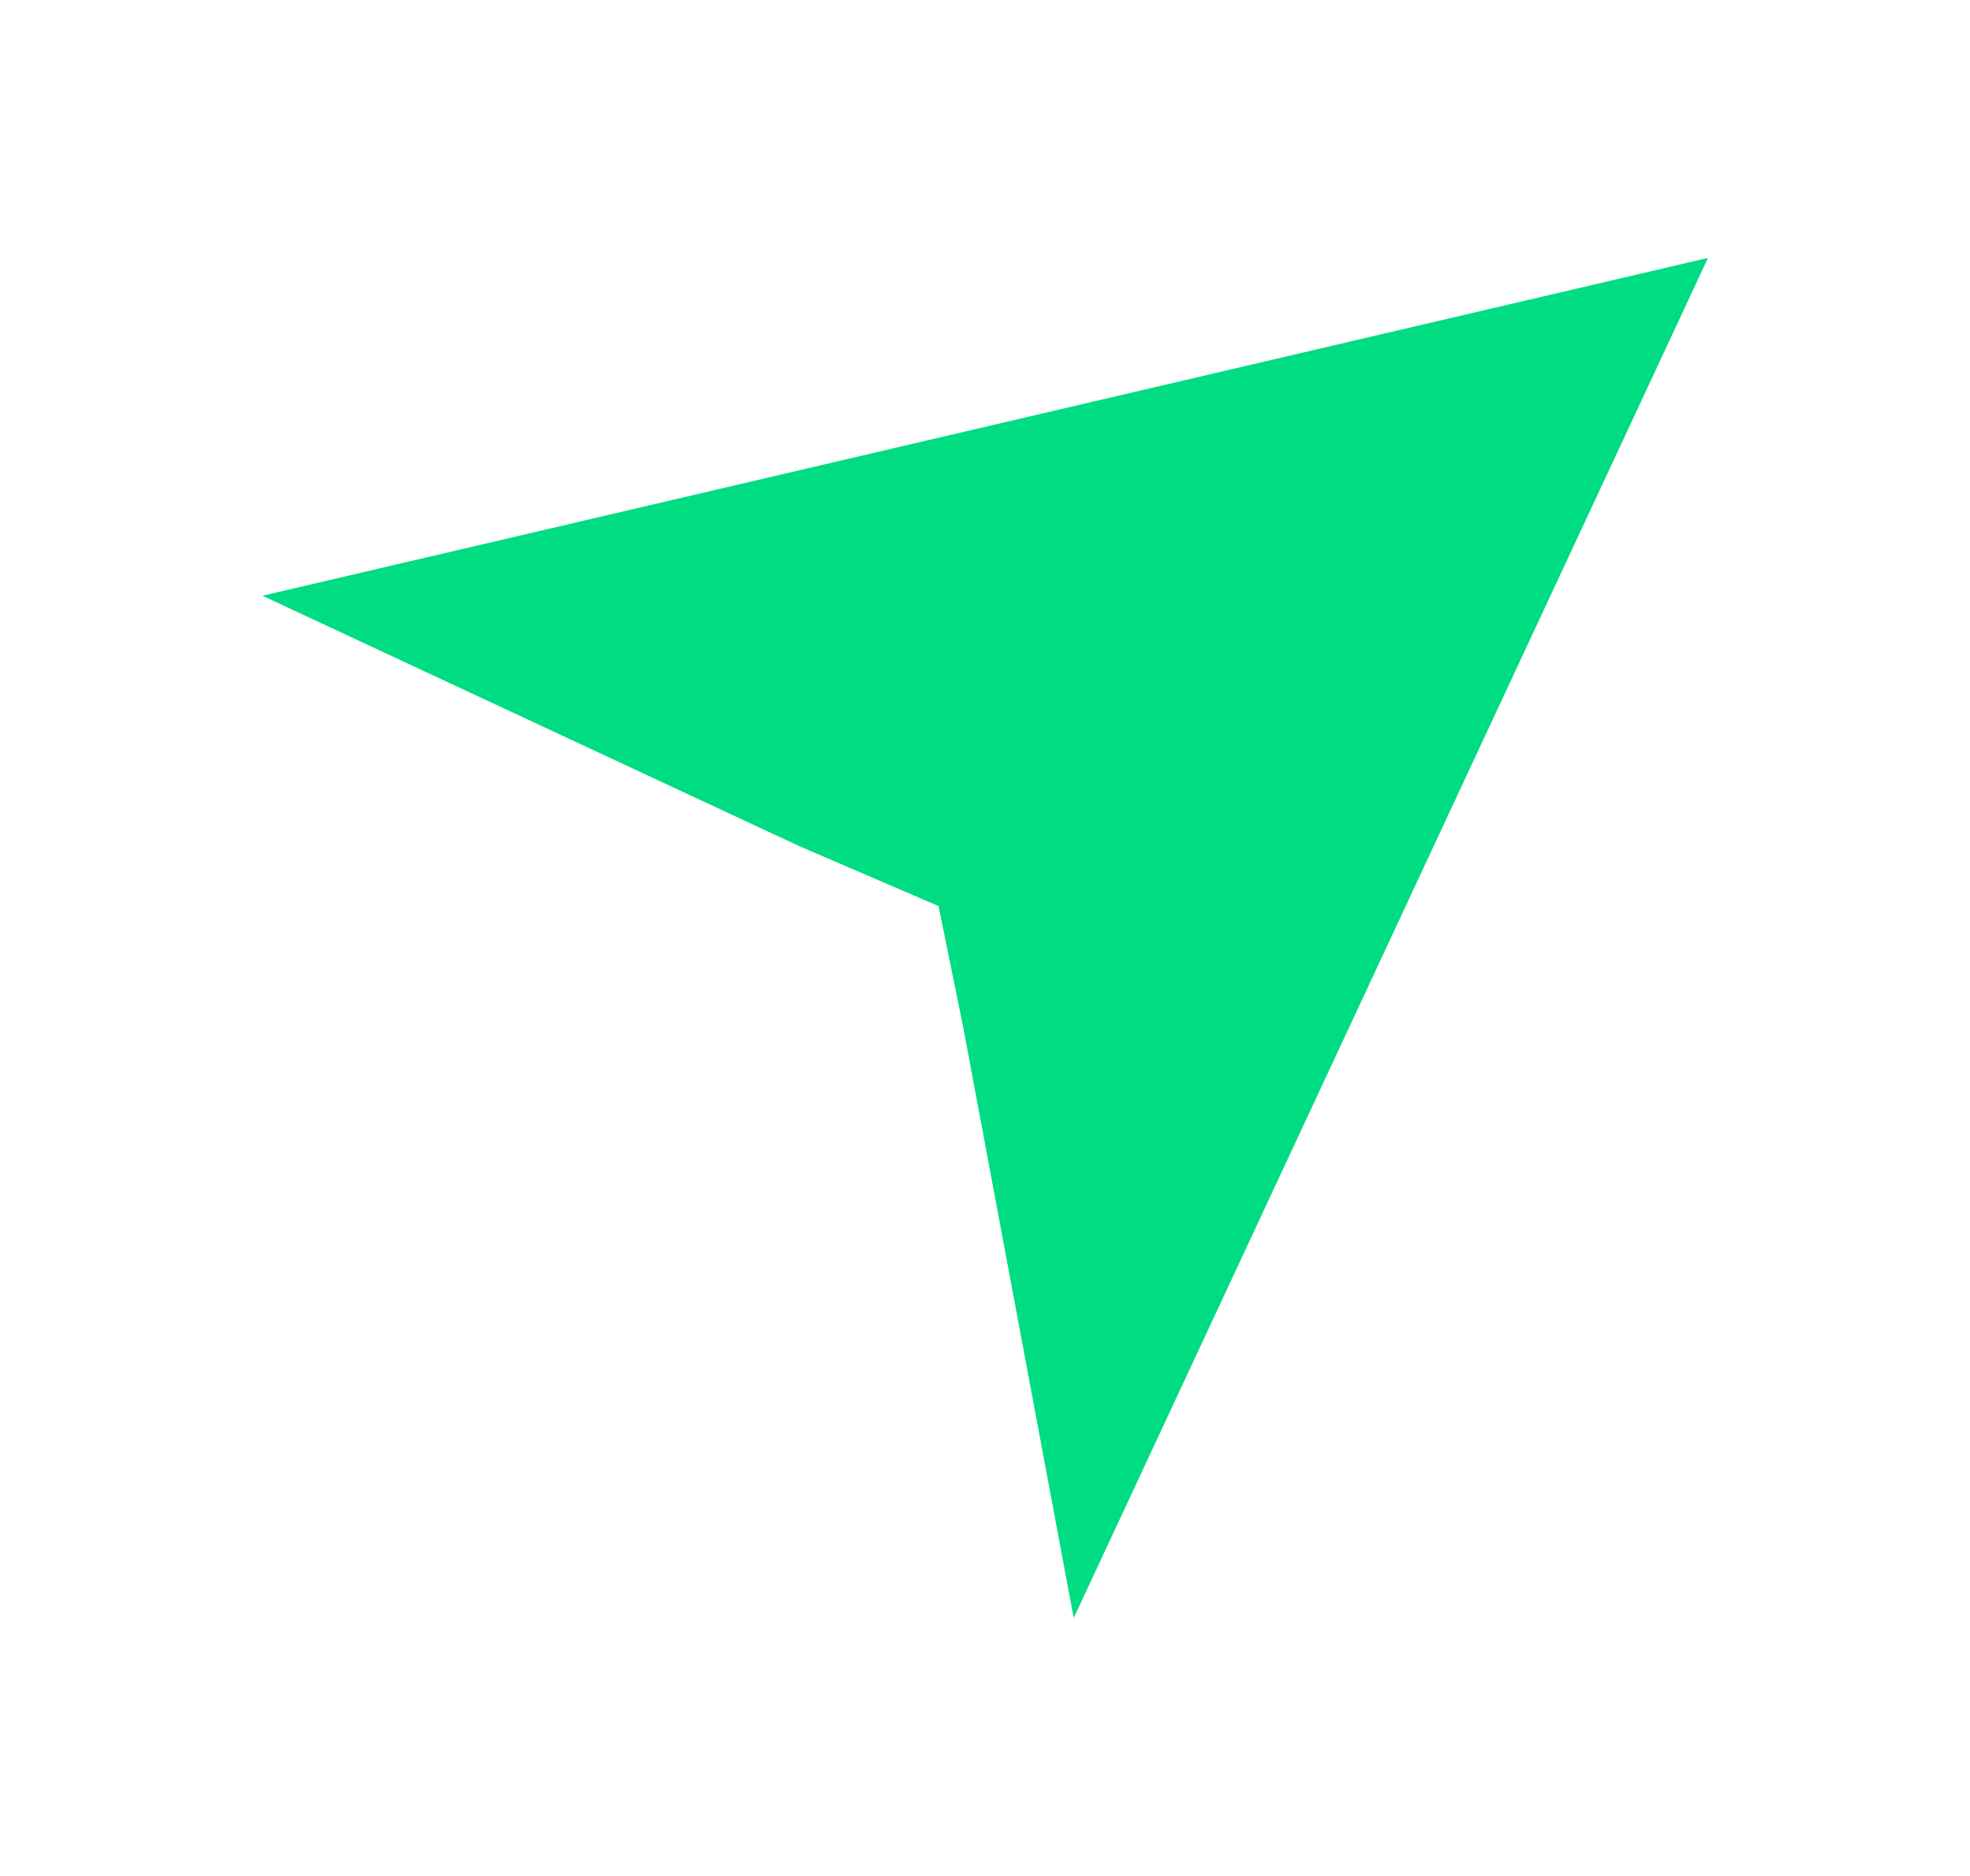 <svg width="21" height="20" viewBox="0 0 21 20" fill="none" xmlns="http://www.w3.org/2000/svg">
<path d="M4.18 6.495L8.708 8.607L10.184 9.242L10.402 9.335L10.45 9.569L10.727 10.928L10.727 10.935L11.632 15.774L17.4 3.405L4.18 6.495Z" fill="#00DC82" stroke="#00DC82" stroke-width="0.909"/>
</svg>
